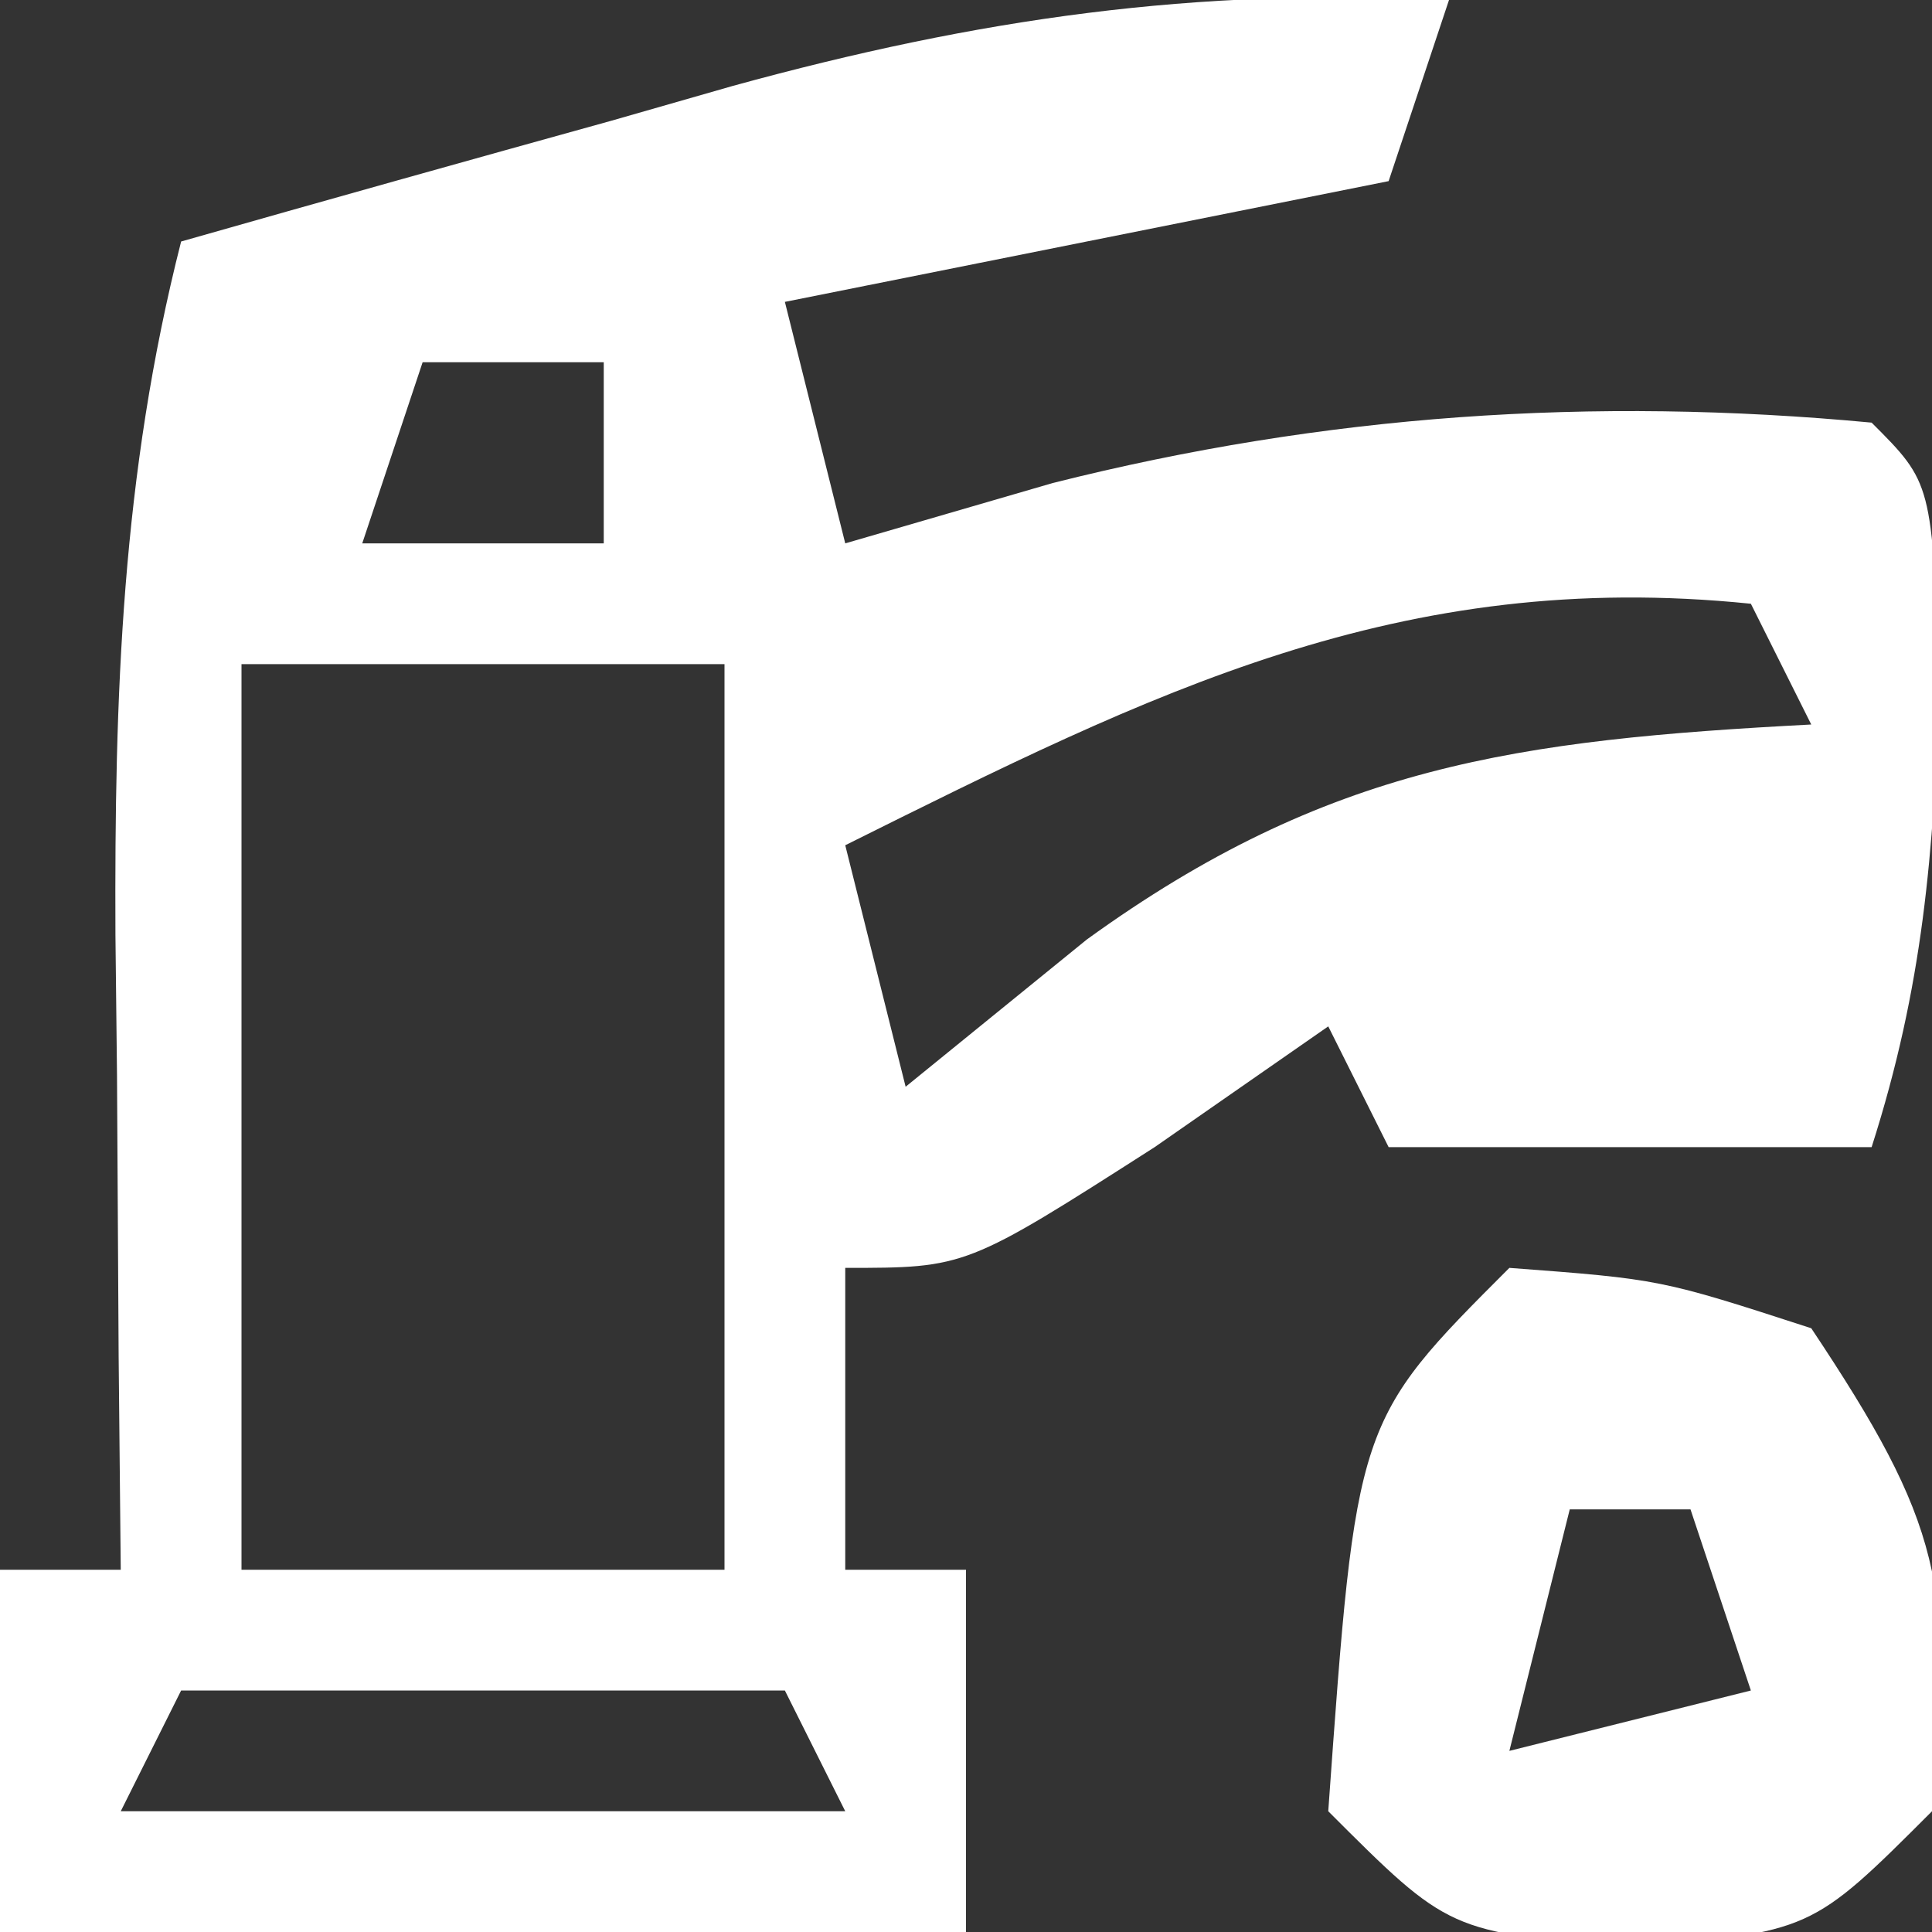 <svg height="32" width="32" xmlns="http://www.w3.org/2000/svg" version="1.1">
<rect width="100%" height="100%" fill="#333333" stroke="none"/>
<path transform="translate(24,0)" fill="#FFFFFF" d="M0 0 C-0.33 0.99 -0.66 1.98 -1 3 C-4.3 3.66 -7.6 4.32 -11 5 C-10.67 6.32 -10.34 7.64 -10 9 C-8.866 8.67 -7.731 8.34 -6.562 8 C-2.053 6.865 2.366 6.564 7 7 C8 8 8 8 8.125 11.312 C8.029 14.146 7.852 16.336 7 19 C4.36 19 1.72 19 -1 19 C-1.33 18.34 -1.66 17.68 -2 17 C-3.423 17.99 -3.423 17.99 -4.875 19 C-8 21 -8 21 -10 21 C-10 22.65 -10 24.3 -10 26 C-9.34 26 -8.68 26 -8 26 C-8 27.98 -8 29.96 -8 32 C-13.28 32 -18.56 32 -24 32 C-24 30.02 -24 28.04 -24 26 C-23.34 26 -22.68 26 -22 26 C-22.012 24.831 -22.023 23.662 -22.035 22.457 C-22.045 20.909 -22.054 19.361 -22.062 17.812 C-22.075 16.659 -22.075 16.659 -22.088 15.482 C-22.105 11.515 -21.986 7.874 -21 4 C-18.627 3.324 -16.252 2.659 -13.875 2 C-12.877 1.714 -12.877 1.714 -11.859 1.422 C-7.801 0.308 -4.203 -0.21 0 0 Z M-17 6 C-17.33 6.99 -17.66 7.98 -18 9 C-16.68 9 -15.36 9 -14 9 C-14 8.01 -14 7.02 -14 6 C-14.99 6 -15.98 6 -17 6 Z M-10 14 C-9.67 15.32 -9.34 16.64 -9 18 C-8.01 17.196 -7.02 16.391 -6 15.562 C-2.009 12.673 1.133 12.256 6 12 C5.67 11.34 5.34 10.68 5 10 C-0.823 9.403 -4.921 11.472 -10 14 Z M-20 11 C-20 15.95 -20 20.9 -20 26 C-17.36 26 -14.72 26 -12 26 C-12 21.05 -12 16.1 -12 11 C-14.64 11 -17.28 11 -20 11 Z M1 15 C5 16 5 16 5 16 Z M-21 28 C-21.33 28.66 -21.66 29.32 -22 30 C-18.04 30 -14.08 30 -10 30 C-10.33 29.34 -10.66 28.68 -11 28 C-14.3 28 -17.6 28 -21 28 Z"></path>
<path transform="translate(25,21)" fill="#FFFFFF" d="M0 0 C2.5 0.188 2.5 0.188 5 1 C7.149 4.224 7.383 5.267 7 9 C5 11 5 11 2 11.25 C-1 11 -1 11 -3 9 C-2.538 2.538 -2.538 2.538 0 0 Z M1 4 C0.67 5.32 0.34 6.64 0 8 C1.32 7.67 2.64 7.34 4 7 C3.67 6.01 3.34 5.02 3 4 C2.34 4 1.68 4 1 4 Z"></path>
</svg>
